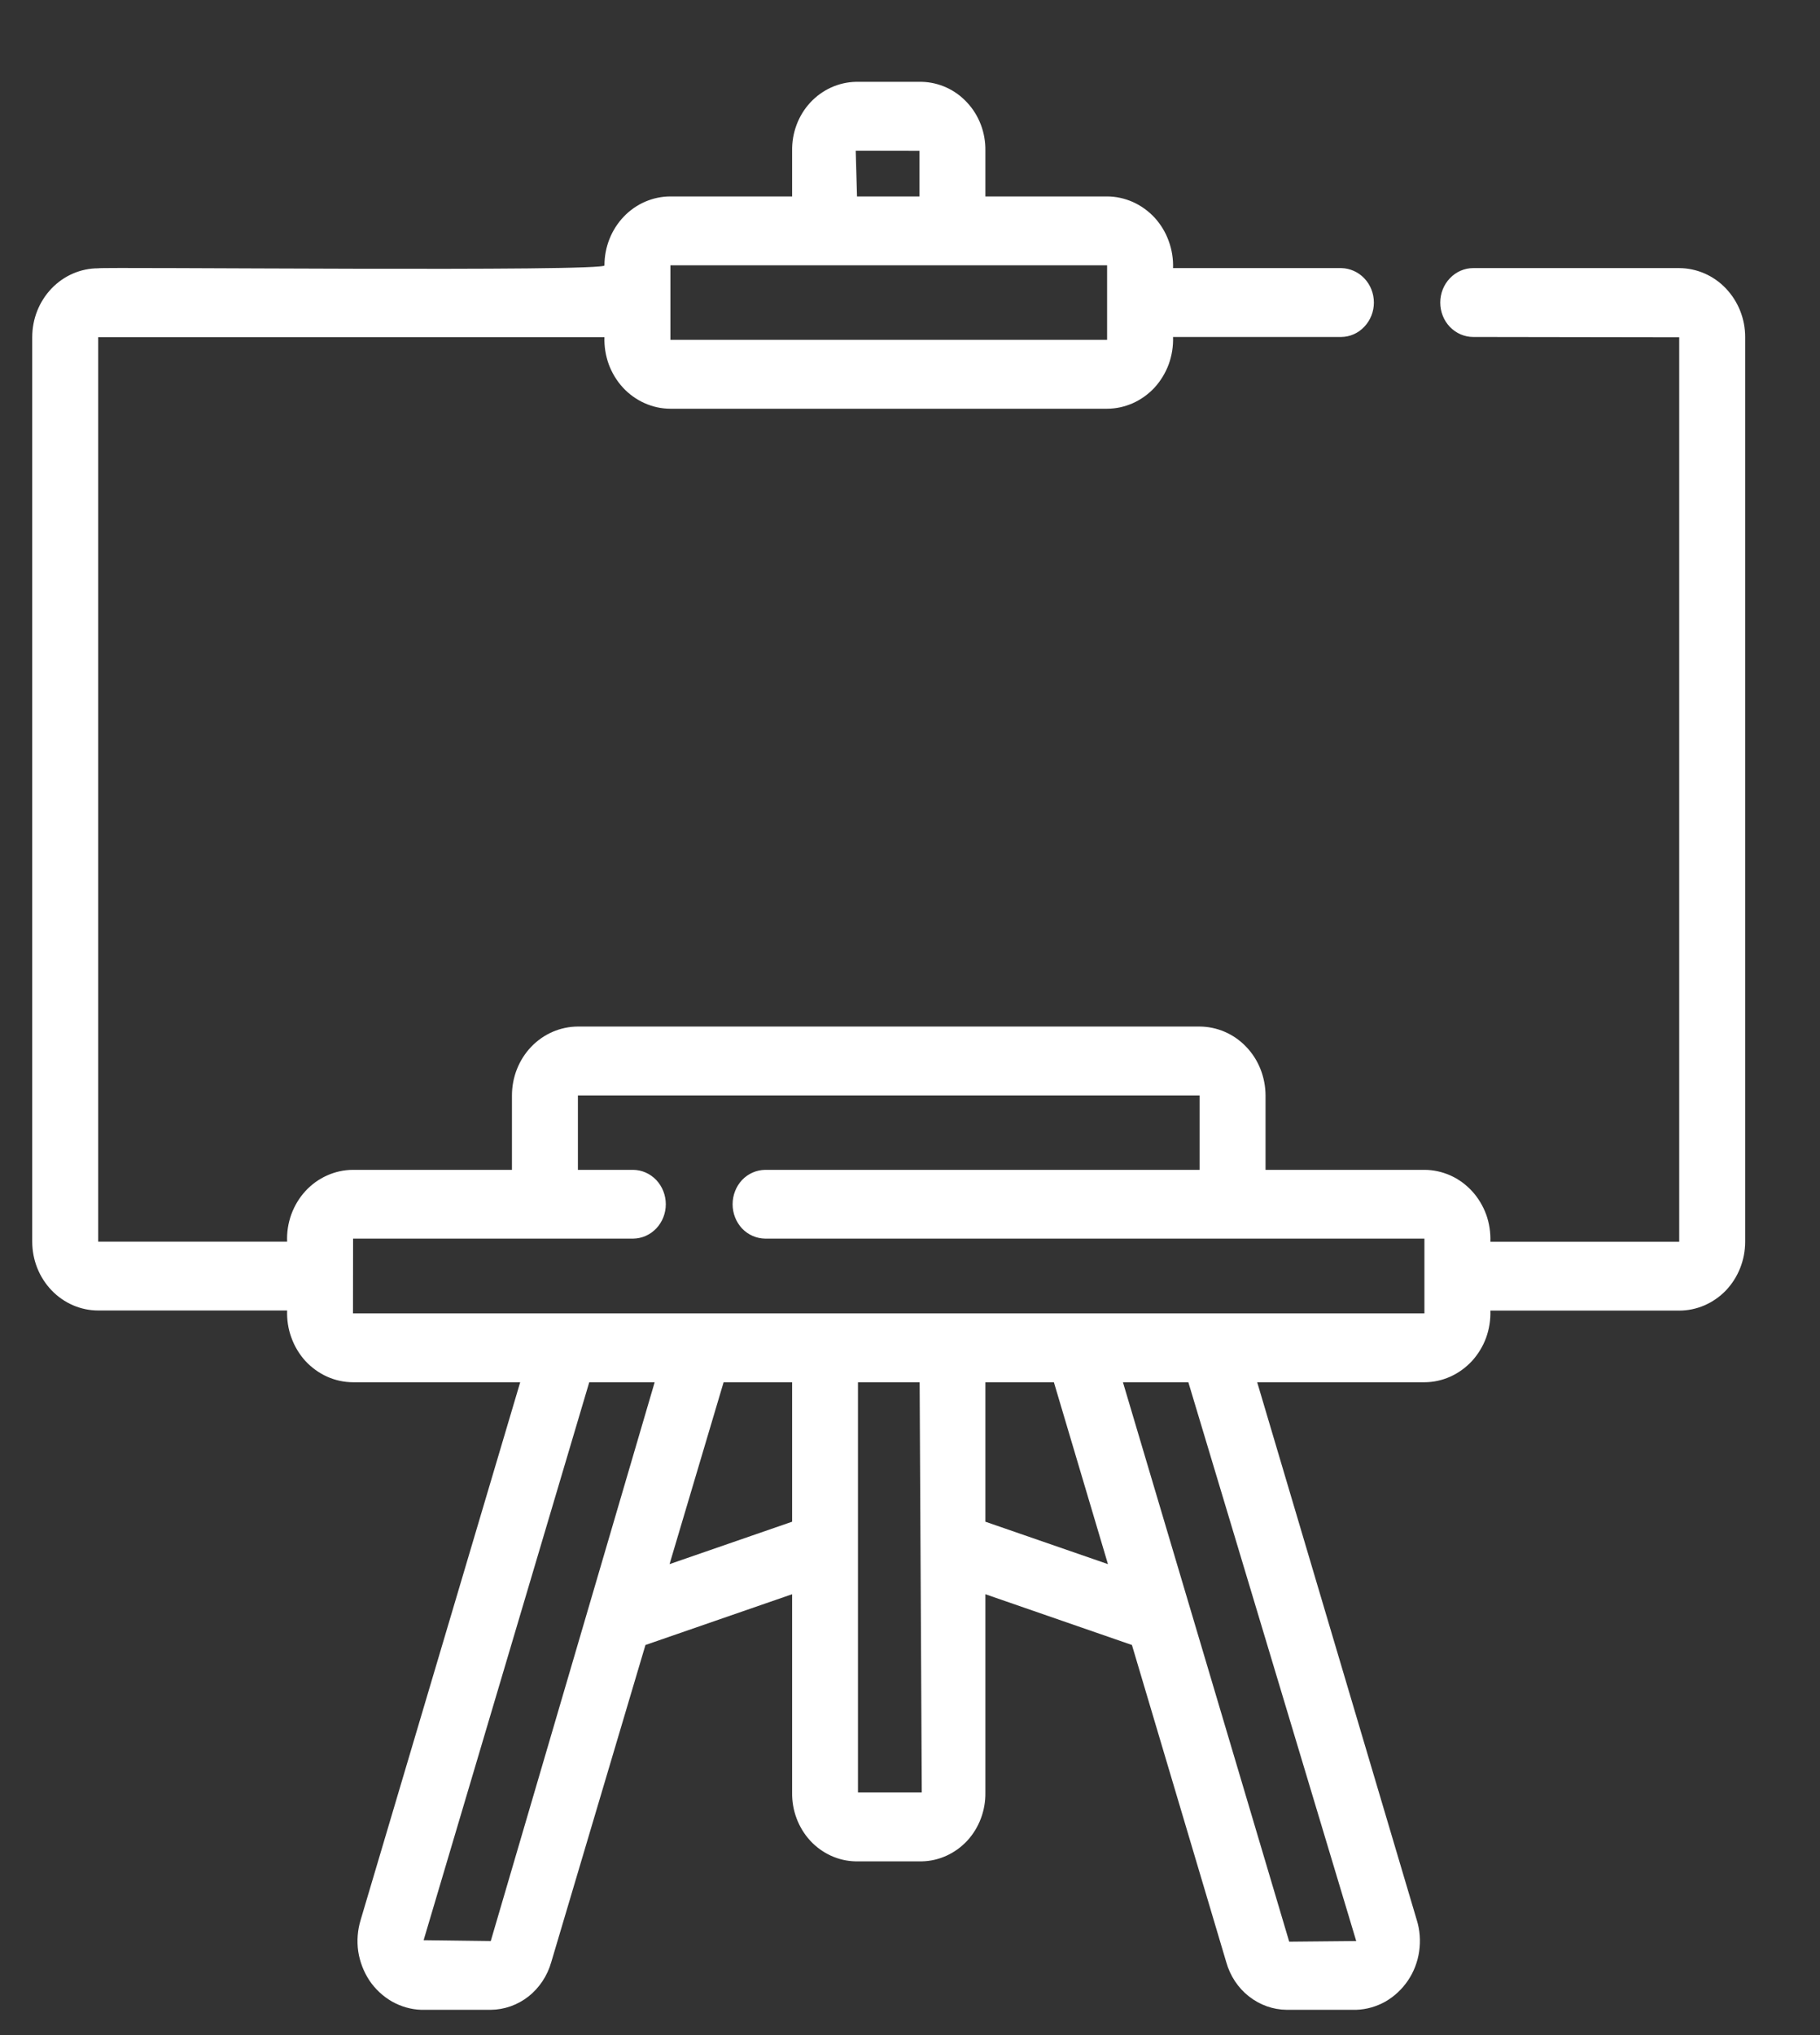 <?xml version="1.0" encoding="UTF-8"?> <svg xmlns="http://www.w3.org/2000/svg" width="17" height="19" viewBox="0 0 17 19" fill="none"><rect x="0" y="0" width="17" height="19" fill="#333333" stroke="none"/><path d="M15.685 2.503H13.761C13.679 2.503 13.601 2.537 13.543 2.598C13.485 2.658 13.453 2.74 13.453 2.825C13.453 2.91 13.485 2.992 13.543 3.052C13.601 3.112 13.679 3.146 13.761 3.146L15.685 3.149V11.593H13.921C13.924 11.507 13.911 11.42 13.882 11.339C13.852 11.258 13.807 11.183 13.75 11.121C13.692 11.058 13.623 11.008 13.547 10.974C13.47 10.94 13.388 10.922 13.305 10.922H11.821V10.227C11.82 10.057 11.756 9.893 11.64 9.773C11.525 9.652 11.368 9.585 11.205 9.584H5.398C5.234 9.585 5.078 9.652 4.962 9.773C4.847 9.893 4.782 10.057 4.782 10.227V10.922H3.298C3.214 10.922 3.132 10.94 3.056 10.974C2.979 11.008 2.91 11.058 2.853 11.12C2.795 11.183 2.751 11.257 2.721 11.338C2.692 11.419 2.678 11.506 2.682 11.592L0.917 11.592L0.917 3.148H5.646C5.643 3.234 5.657 3.32 5.686 3.401C5.716 3.482 5.761 3.556 5.818 3.618C5.876 3.681 5.945 3.73 6.021 3.764C6.097 3.798 6.179 3.816 6.262 3.816H10.34C10.423 3.816 10.505 3.798 10.582 3.764C10.658 3.73 10.727 3.68 10.785 3.618C10.842 3.555 10.887 3.481 10.917 3.4C10.946 3.319 10.96 3.233 10.957 3.146H12.529C12.61 3.145 12.687 3.111 12.744 3.05C12.801 2.99 12.833 2.909 12.833 2.825C12.833 2.74 12.801 2.659 12.744 2.599C12.687 2.539 12.61 2.505 12.529 2.503H10.957C10.96 2.417 10.946 2.33 10.916 2.249C10.887 2.168 10.842 2.095 10.785 2.032C10.727 1.97 10.658 1.92 10.582 1.886C10.505 1.852 10.423 1.834 10.34 1.834H9.204V1.408C9.207 1.24 9.146 1.078 9.034 0.958C8.923 0.837 8.77 0.768 8.61 0.764H7.993C7.833 0.768 7.68 0.837 7.568 0.958C7.457 1.078 7.396 1.24 7.399 1.408V1.834H6.262C6.099 1.834 5.942 1.902 5.827 2.022C5.711 2.143 5.646 2.307 5.646 2.477C5.697 2.54 0.919 2.49 0.917 2.505C0.754 2.505 0.597 2.573 0.482 2.693C0.366 2.814 0.301 2.977 0.301 3.148V11.592C0.301 11.763 0.366 11.926 0.482 12.047C0.597 12.167 0.754 12.235 0.917 12.235H2.682C2.679 12.322 2.692 12.408 2.722 12.489C2.751 12.57 2.796 12.644 2.853 12.707C2.911 12.769 2.98 12.819 3.056 12.853C3.132 12.887 3.215 12.905 3.298 12.905H4.859L3.369 17.924C3.34 18.019 3.332 18.119 3.346 18.218C3.361 18.316 3.397 18.409 3.451 18.491C3.506 18.572 3.578 18.639 3.662 18.687C3.746 18.734 3.839 18.761 3.934 18.764H4.584C4.711 18.763 4.835 18.719 4.937 18.639C5.038 18.559 5.113 18.446 5.149 18.319L6.029 15.358L7.399 14.884V16.735C7.396 16.902 7.457 17.064 7.568 17.185C7.679 17.305 7.832 17.375 7.992 17.378H8.61C8.771 17.375 8.923 17.305 9.035 17.185C9.146 17.064 9.207 16.902 9.204 16.735V14.884L10.573 15.358L11.454 18.319C11.49 18.447 11.564 18.559 11.666 18.639C11.768 18.719 11.891 18.763 12.019 18.764H12.668C12.764 18.761 12.857 18.734 12.941 18.687C13.024 18.639 13.096 18.572 13.151 18.491C13.206 18.41 13.242 18.316 13.256 18.218C13.27 18.119 13.263 18.019 13.233 17.924L11.743 12.905H13.305C13.388 12.905 13.47 12.887 13.546 12.853C13.622 12.819 13.691 12.769 13.749 12.707C13.806 12.644 13.851 12.571 13.881 12.49C13.91 12.409 13.924 12.323 13.921 12.236H15.685C15.849 12.236 16.005 12.168 16.121 12.048C16.236 11.927 16.301 11.764 16.301 11.593V3.149C16.302 2.979 16.237 2.815 16.121 2.693C16.006 2.572 15.849 2.504 15.685 2.503ZM7.993 1.407L8.588 1.408V1.834H8.005L7.993 1.407ZM6.262 2.477L10.341 2.477L10.341 3.173L6.262 3.173L6.262 2.477ZM4.584 18.122L3.957 18.114L5.504 12.905H6.115L4.584 18.122ZM6.254 14.603L6.759 12.905H7.399V14.207L6.254 14.603ZM8.014 16.735V12.905H8.59L8.61 16.735L8.014 16.735ZM9.204 14.207V12.905H9.844L10.349 14.603L9.204 14.207ZM12.668 18.122L12.042 18.128L10.489 12.905H11.1L12.668 18.122ZM13.305 12.262C10.482 12.262 6.068 12.262 3.297 12.262L3.298 11.564H5.915C5.996 11.563 6.073 11.529 6.13 11.469C6.187 11.409 6.219 11.328 6.219 11.243C6.219 11.159 6.187 11.077 6.13 11.017C6.073 10.957 5.996 10.923 5.915 10.922H5.398V10.227H11.205V10.922H7.147C7.066 10.923 6.988 10.957 6.931 11.017C6.875 11.077 6.843 11.159 6.843 11.243C6.843 11.328 6.875 11.409 6.931 11.469C6.988 11.529 7.066 11.563 7.147 11.564H13.305V12.262Z" fill="white"></path></svg> 
